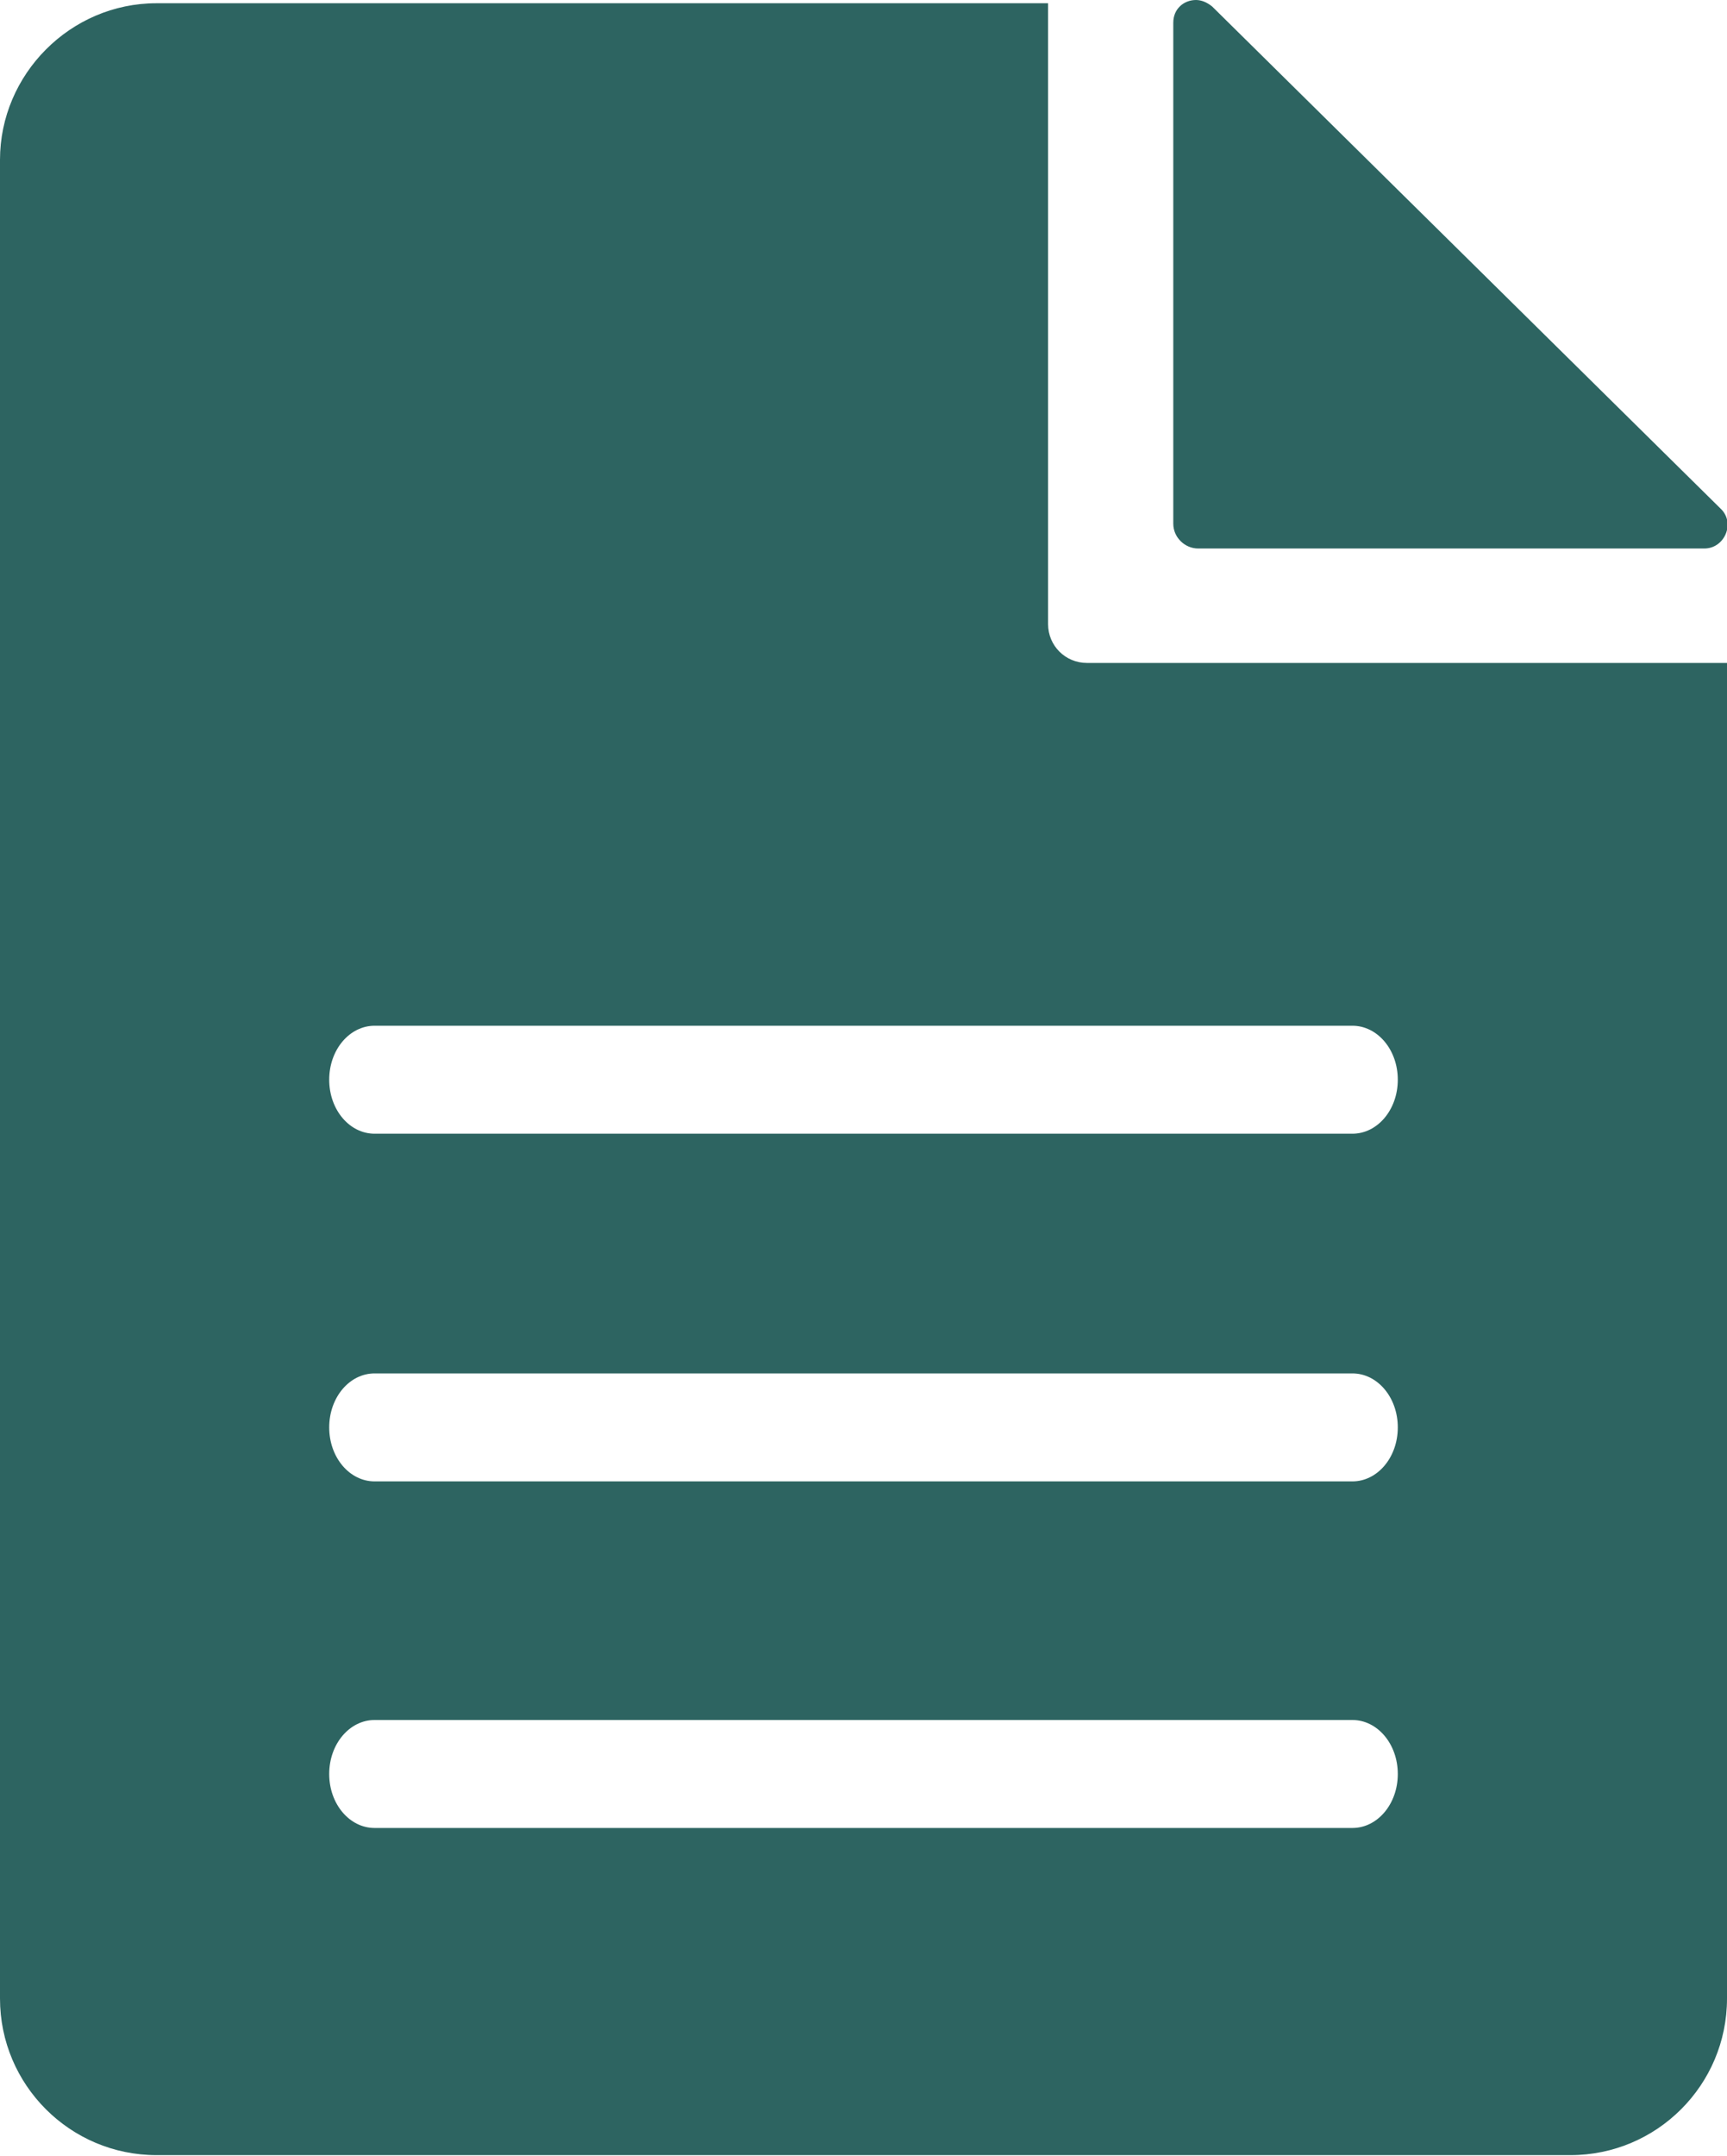 <?xml version="1.0" encoding="UTF-8"?><svg id="Layer_2" xmlns="http://www.w3.org/2000/svg" viewBox="0 0 16 19.97"><defs><style>.cls-1{fill:#2d6461;}</style></defs><g id="Icons_training_"><path id="note" class="cls-1" d="m10.87,4.85V.21c0-.13.1-.21.21-.21.05,0,.1.02.15.06l4.71,4.65c.14.13.04.37-.15.37h-4.69c-.12,0-.23-.1-.23-.23Zm5.13,1.29v12.37c0,.8-.65,1.45-1.45,1.45H1.45c-.8,0-1.45-.65-1.45-1.45V1.48C0,.69.65.03,1.45.03h8.26v5.75c0,.2.16.36.36.36h5.93Zm-3.05,10.29c0-.28-.19-.5-.42-.5H3.47c-.23,0-.42.22-.42.5s.19.5.42.5h9.06c.23,0,.42-.22.42-.5Zm0-3.21c0-.28-.19-.5-.42-.5H3.47c-.23,0-.42.22-.42.5s.19.5.42.5h9.06c.23,0,.42-.22.42-.5Zm0-3.22c0-.28-.19-.5-.42-.5H3.47c-.23,0-.42.22-.42.5s.19.5.42.5h9.06c.23,0,.42-.22.42-.5Z"/></g></svg>